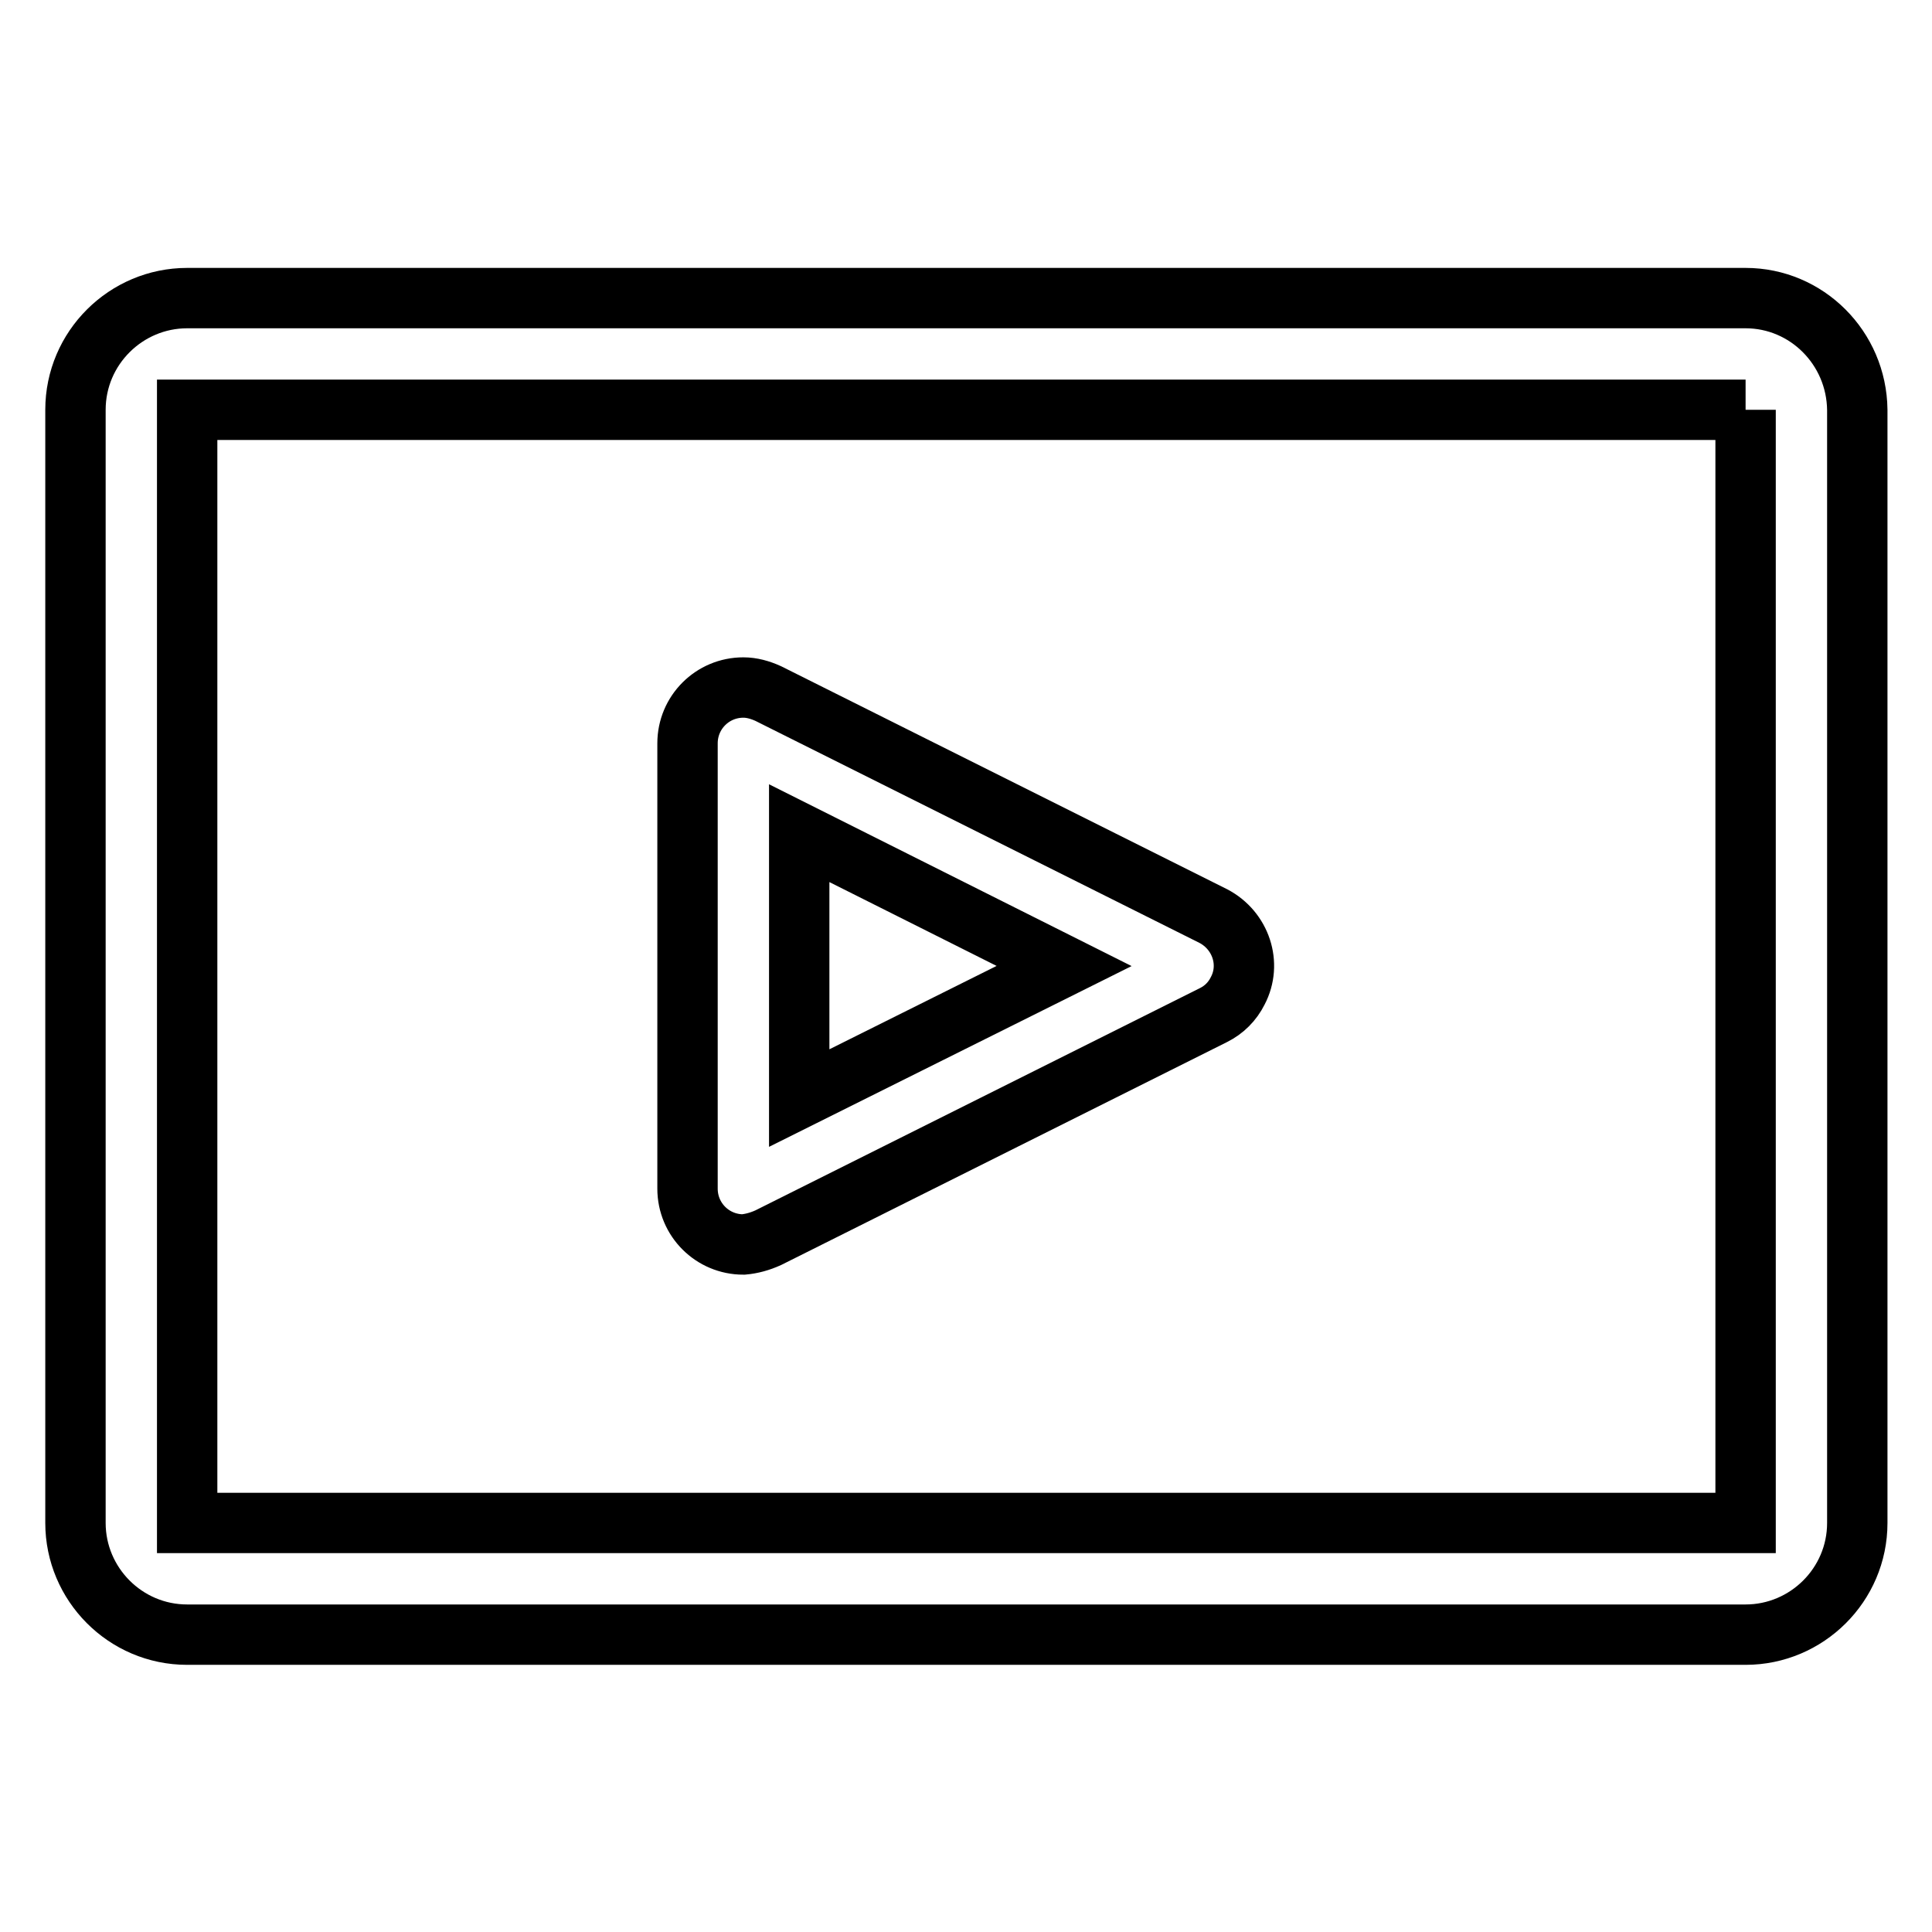 <?xml version="1.0" encoding="utf-8"?>
<!-- Svg Vector Icons : http://www.onlinewebfonts.com/icon -->
<!DOCTYPE svg PUBLIC "-//W3C//DTD SVG 1.1//EN" "http://www.w3.org/Graphics/SVG/1.1/DTD/svg11.dtd">
<svg version="1.1" xmlns="http://www.w3.org/2000/svg" xmlns:xlink="http://www.w3.org/1999/xlink" x="0px" y="0px" viewBox="0 0 256 256" enable-background="new 0 0 256 256" xml:space="preserve">
<g> <path stroke-width="8" fill-opacity="0" stroke="#000000"  d="M98.5,164.9c-4.1,0-7.4-3.3-7.4-7.4l0,0v-59c0-4.1,3.3-7.4,7.4-7.4c1.1,0,2.2,0.3,3.3,0.8l59,29.5 c3.6,1.9,5.1,6.3,3.2,9.9c-0.7,1.4-1.8,2.5-3.2,3.2l-59,29.5C100.7,164.5,99.6,164.8,98.5,164.9z M105.9,110.4v35.1L141,128 L105.9,110.4z"/> <path stroke-width="8" fill-opacity="0" stroke="#000000"  d="M231.3,54.3v147.5H24.8V54.3H231.3 M231.3,39.5H24.8c-8.1,0-14.8,6.6-14.8,14.8v147.5 c0,8.1,6.6,14.8,14.8,14.8h206.5c8.1,0,14.8-6.6,14.8-14.8l0,0V54.3C246,46.1,239.4,39.5,231.3,39.5L231.3,39.5z"/></g>
</svg>